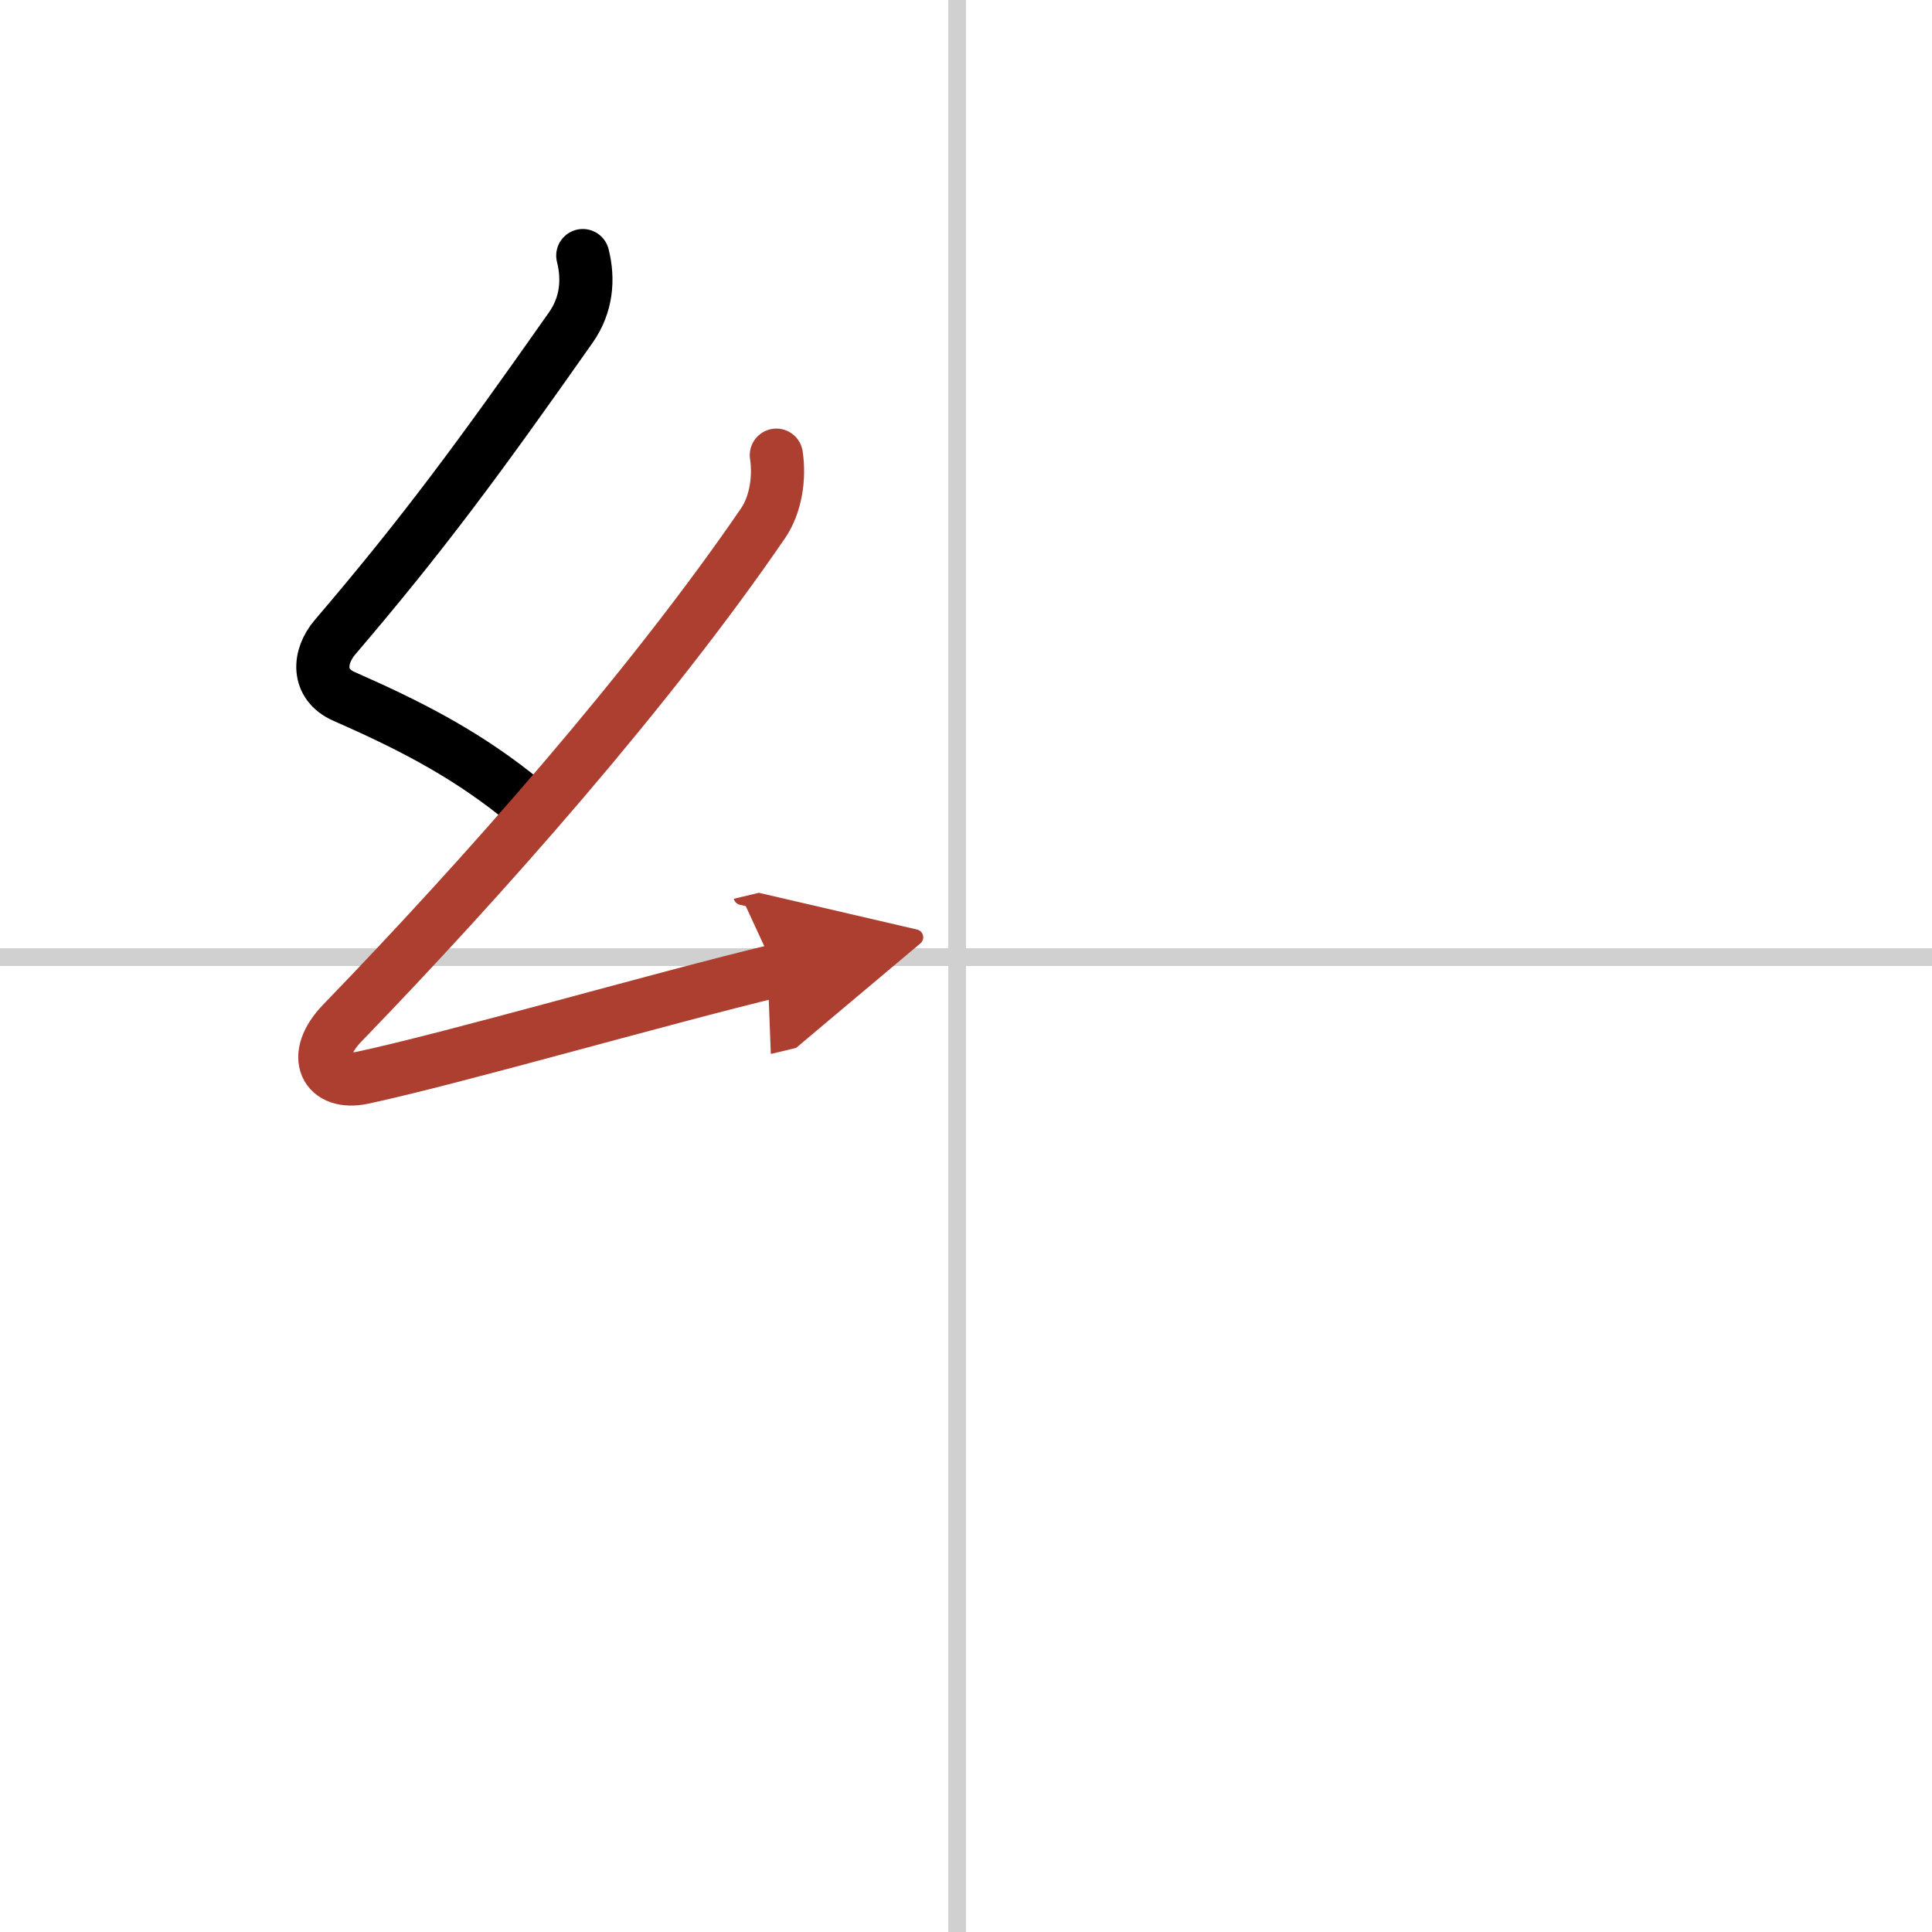 <svg width="400" height="400" viewBox="0 0 109 109" xmlns="http://www.w3.org/2000/svg"><defs><marker id="a" markerWidth="4" orient="auto" refX="1" refY="5" viewBox="0 0 10 10"><polyline points="0 0 10 5 0 10 1 5" fill="#ad3f31" stroke="#ad3f31"/></marker></defs><g fill="none" stroke="#000" stroke-linecap="round" stroke-linejoin="round" stroke-width="3"><rect width="100%" height="100%" fill="#fff" stroke="#fff"/><line x1="54" x2="54" y2="109" stroke="#d0d0d0" stroke-width="1"/><line x2="109" y1="54" y2="54" stroke="#d0d0d0" stroke-width="1"/><path d="m32.88 14.42c0.34 1.34 0.22 2.78-0.67 4.05-5.2 7.4-8.33 11.65-13.3 17.47-0.97 1.13-1.03 2.68 0.5 3.35 3.52 1.55 6.63 3.11 9.72 5.56"/><path d="m43.8 25.68c0.2 1.32-0.05 2.82-0.75 3.84-6.4 9.35-15.74 19.93-23.73 28.19-1.83 1.89-0.95 3.54 1.15 3.09 5.14-1.1 16.87-4.49 23.29-6.03" marker-end="url(#a)" stroke="#ad3f31"/></g></svg>
